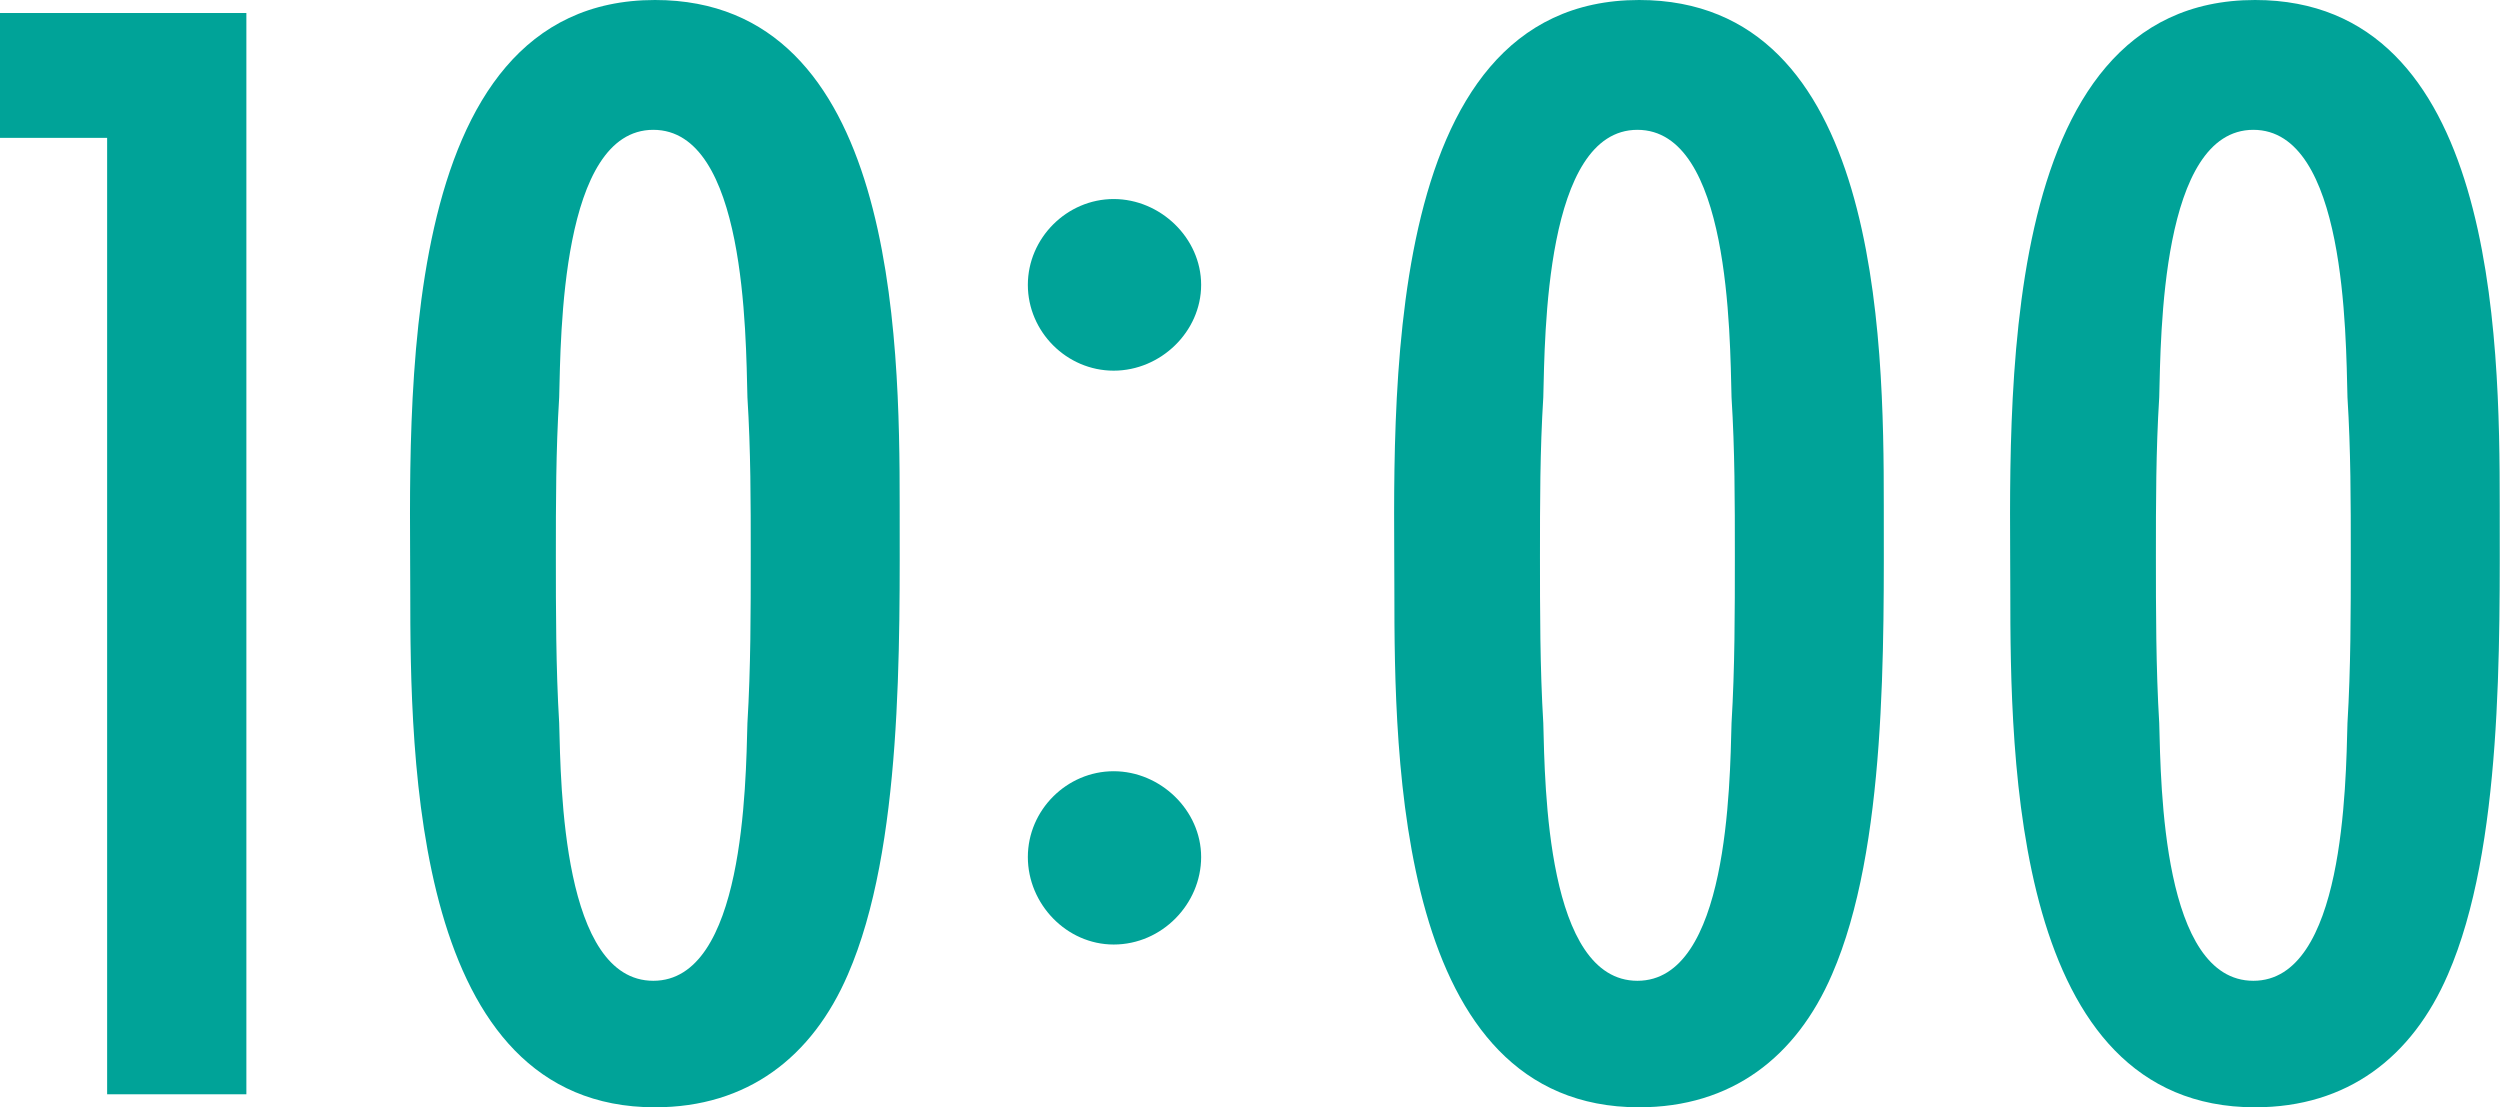 <?xml version="1.0" encoding="UTF-8"?><svg id="_レイヤー_2" xmlns="http://www.w3.org/2000/svg" viewBox="0 0 90.31 40"><defs><style>.cls-1{fill:#00a398;}</style></defs><g id="_レイヤー_1-2"><g><path class="cls-1" d="M3.87,39.53V4.98H0V.47H8.9V39.53H3.87Z"/><path class="cls-1" d="M30.63,35.2c-1.29,2.99-3.63,4.8-6.97,4.8-8.73,0-8.84-12.53-8.84-18.68C14.82,14.82,14.17,0,23.66,0c8.67,0,8.84,12.12,8.84,18.27,0,5.04,.12,12.36-1.87,16.93Zm-3.63-20.85c-.06-2.28-.06-9.66-3.4-9.66s-3.34,7.44-3.4,9.66c-.12,1.93-.12,3.81-.12,5.74s0,4.04,.12,6.03c.06,2.28,.12,9.31,3.4,9.31s3.34-7.09,3.4-9.31c.12-1.99,.12-4.04,.12-6.03s0-3.81-.12-5.74Z"/><path class="cls-1" d="M40.23,13.39c-1.7,0-3.1-1.41-3.1-3.1s1.41-3.1,3.1-3.1,3.16,1.41,3.16,3.1-1.46,3.1-3.16,3.1Zm0,20.73c-1.7,0-3.1-1.46-3.1-3.16s1.41-3.1,3.1-3.1,3.16,1.41,3.16,3.1-1.41,3.16-3.16,3.16Z"/><path class="cls-1" d="M66.18,35.2c-1.29,2.99-3.63,4.8-6.97,4.8-8.73,0-8.84-12.53-8.84-18.68,0-6.5-.64-21.32,8.84-21.32,8.67,0,8.84,12.12,8.84,18.27,0,5.04,.12,12.36-1.87,16.93Zm-3.63-20.85c-.06-2.28-.06-9.66-3.4-9.66s-3.34,7.44-3.4,9.66c-.12,1.93-.12,3.81-.12,5.74s0,4.04,.12,6.03c.06,2.28,.12,9.31,3.4,9.31s3.34-7.09,3.4-9.31c.12-1.99,.12-4.04,.12-6.03s0-3.81-.12-5.74Z"/><path class="cls-1" d="M88.43,35.2c-1.29,2.99-3.63,4.8-6.97,4.8-8.73,0-8.84-12.53-8.84-18.68,0-6.5-.64-21.32,8.84-21.32,8.67,0,8.84,12.12,8.84,18.27,0,5.04,.12,12.36-1.87,16.93Zm-3.63-20.85c-.06-2.28-.06-9.66-3.4-9.66s-3.34,7.44-3.4,9.66c-.12,1.93-.12,3.81-.12,5.74s0,4.04,.12,6.03c.06,2.28,.12,9.31,3.4,9.31s3.34-7.09,3.4-9.31c.12-1.99,.12-4.04,.12-6.03s0-3.81-.12-5.74Z"/></g></g></svg>